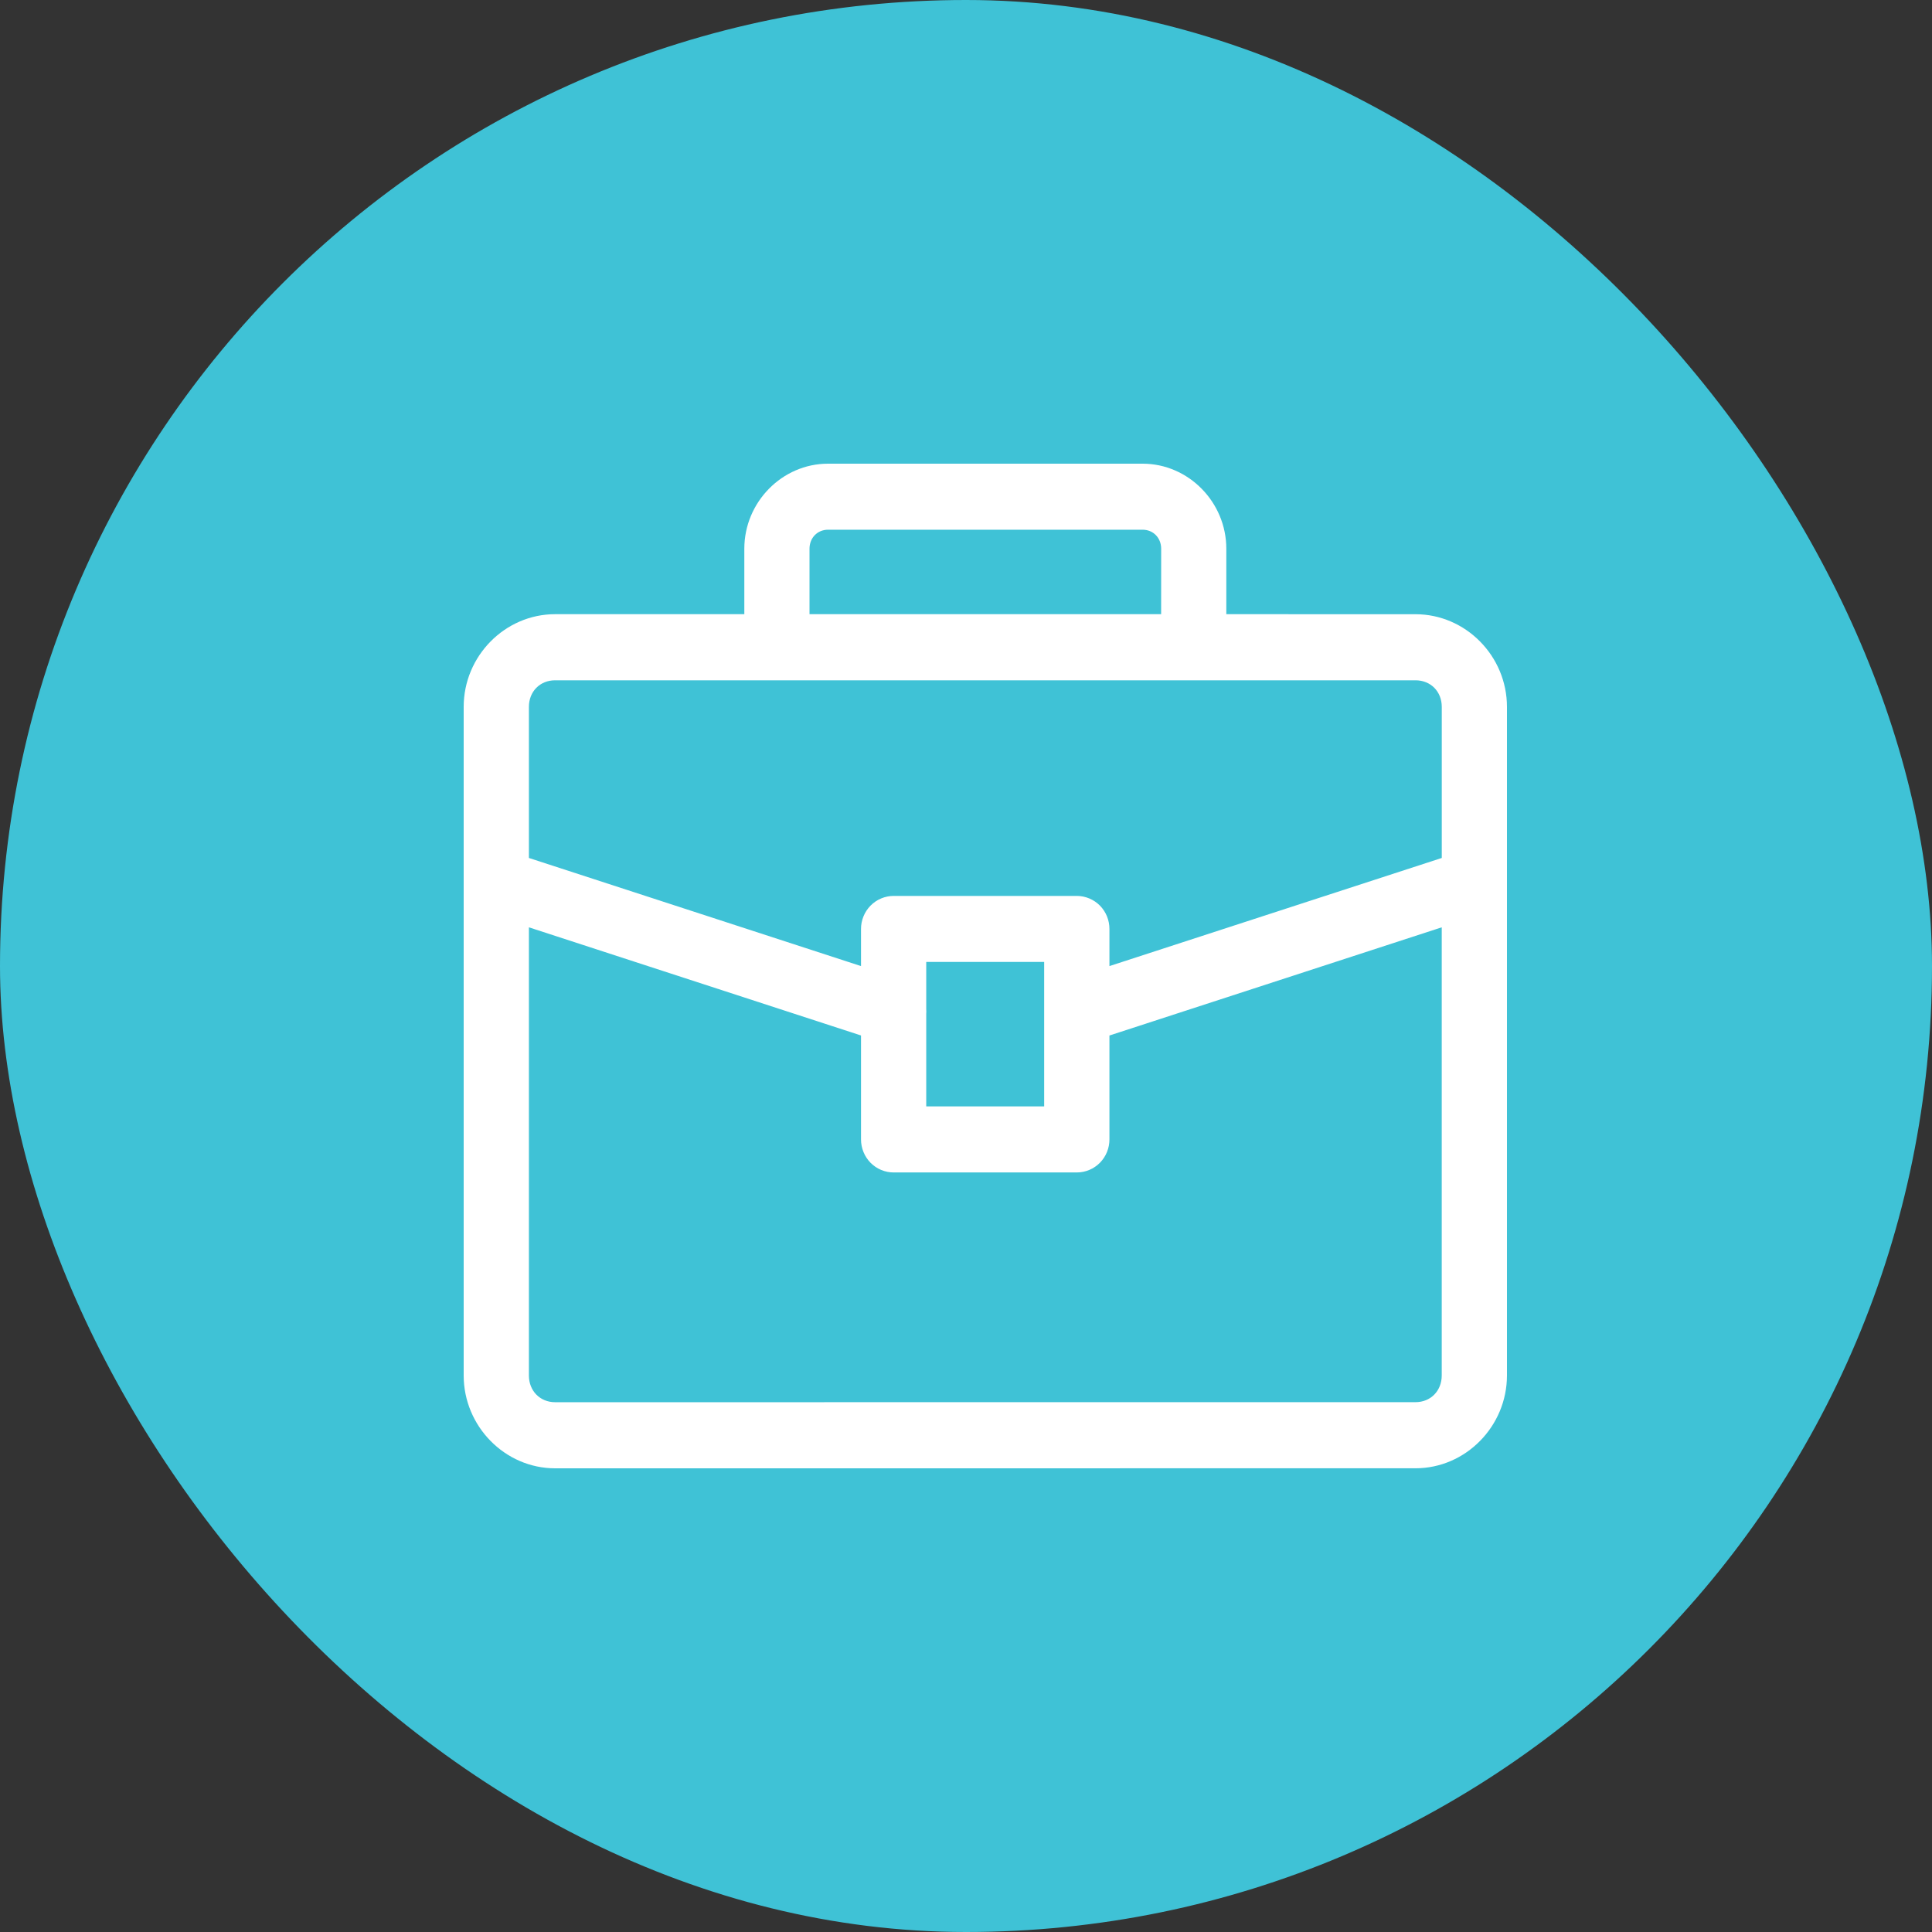 <?xml version="1.0" encoding="UTF-8"?> <svg xmlns="http://www.w3.org/2000/svg" width="50" height="50" viewBox="0 0 50 50" fill="none"><rect x="0" y="0" width="50" height="50" fill="#333333" stroke="none"/><rect width="50" height="50" rx="25" fill="#3FC2D6"></rect><path d="M21.43 12C20.241 12 19.263 12.997 19.263 14.201V15.895H14.367C13.068 15.895 12 16.979 12 18.293V22.824V22.873V35.597C12 36.912 13.068 38 14.367 38L36.633 37.999C37.932 37.999 39 36.911 39 35.596V18.294C39 16.979 37.932 15.896 36.633 15.896L31.737 15.895V14.201C31.737 12.997 30.759 12 29.57 12L21.43 12ZM21.43 13.709H29.571C29.847 13.709 30.051 13.921 30.051 14.201L30.05 15.895H20.95V14.201C20.95 13.921 21.153 13.709 21.43 13.709ZM14.367 17.606H36.633C37.026 17.606 37.313 17.896 37.313 18.294V22.204L28.712 25.002V24.044C28.713 23.817 28.625 23.6 28.467 23.438C28.309 23.278 28.094 23.188 27.87 23.186H23.13C22.906 23.186 22.689 23.276 22.53 23.437C22.372 23.598 22.282 23.816 22.283 24.044V25.002L13.688 22.204V18.294C13.688 17.896 13.975 17.606 14.367 17.606ZM13.688 23.999L22.283 26.798V29.485C22.282 29.713 22.372 29.932 22.53 30.093C22.689 30.253 22.905 30.344 23.13 30.343H27.87C28.094 30.342 28.309 30.252 28.467 30.091C28.625 29.93 28.713 29.712 28.712 29.485V26.799L37.312 23.999V35.597C37.312 35.994 37.026 36.288 36.633 36.288L14.367 36.289C13.974 36.289 13.688 35.994 13.688 35.598L13.688 23.999ZM23.971 24.895H27.023V28.634H23.971V26.238C23.974 26.198 23.974 26.156 23.971 26.116V24.895Z" fill="white"></path></svg> 